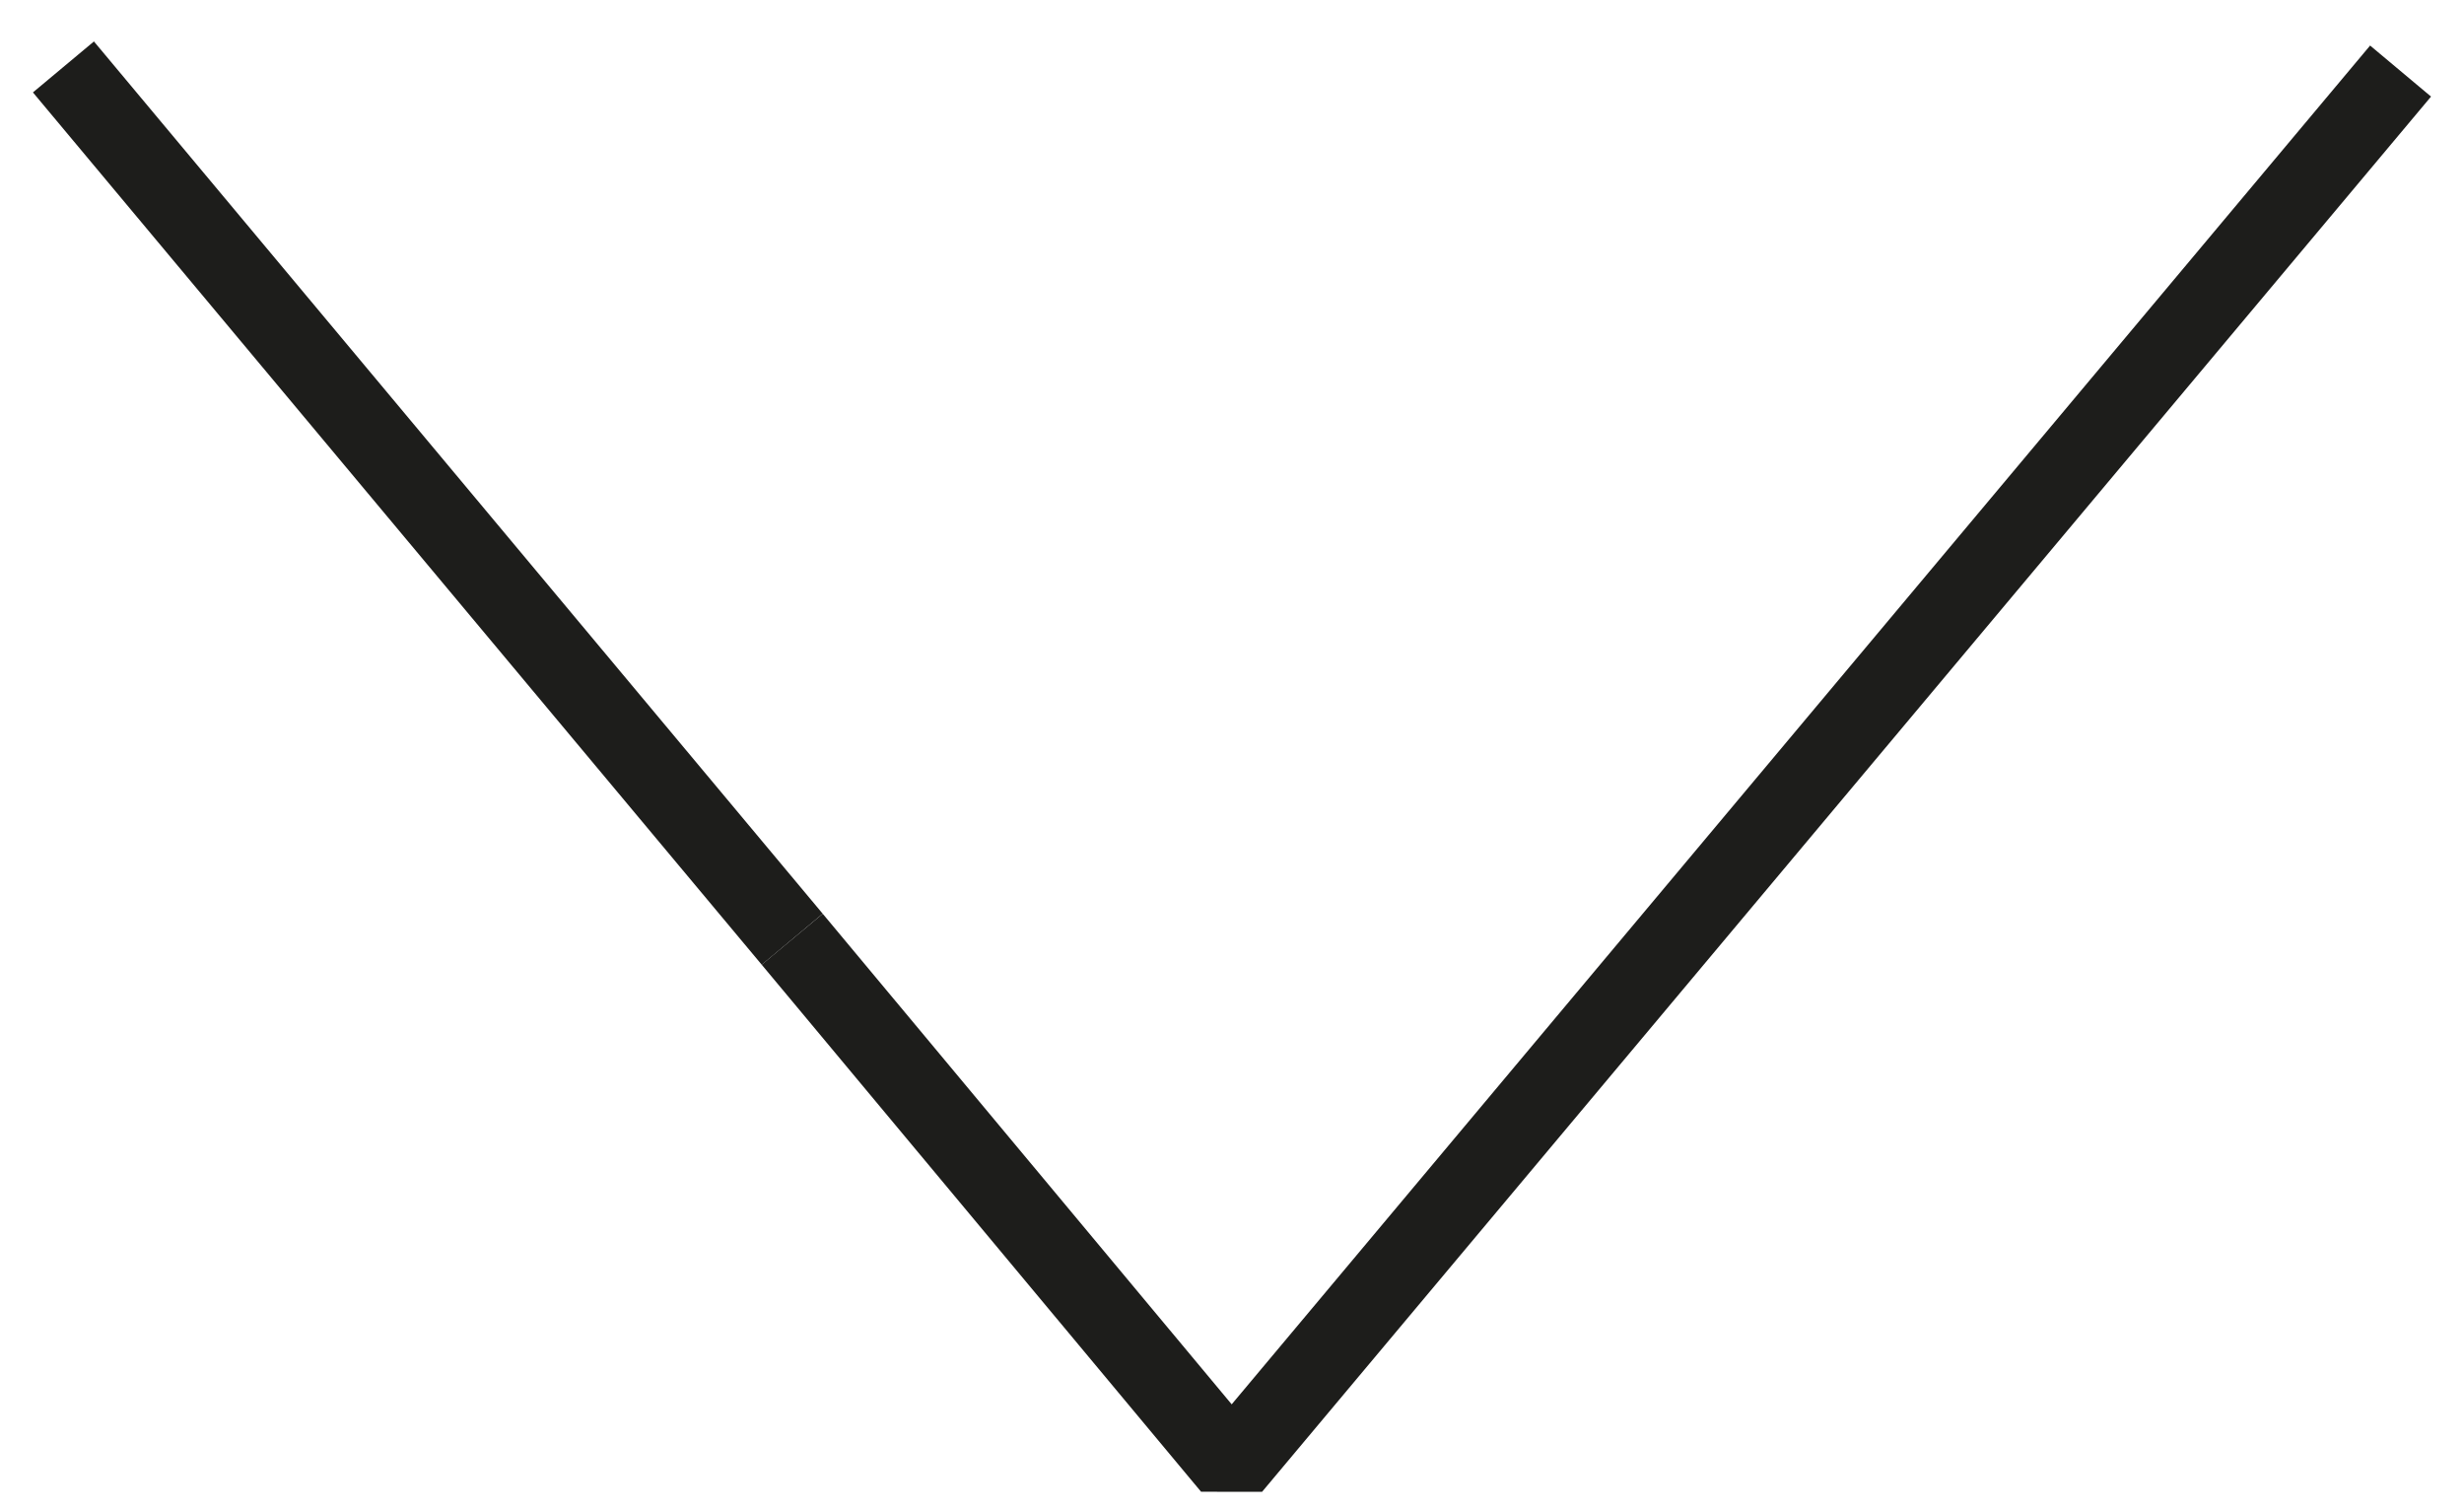 <svg width="31" height="19" viewBox="0 0 31 19" fill="none" xmlns="http://www.w3.org/2000/svg">
<path d="M9.967 11.816L0.798 0.842" stroke="#1D1D1B" stroke-linejoin="bevel"/>
<path d="M30.202 0.894L15.495 18.447L9.967 11.816" stroke="#1D1D1B" stroke-linejoin="bevel"/>
</svg>
